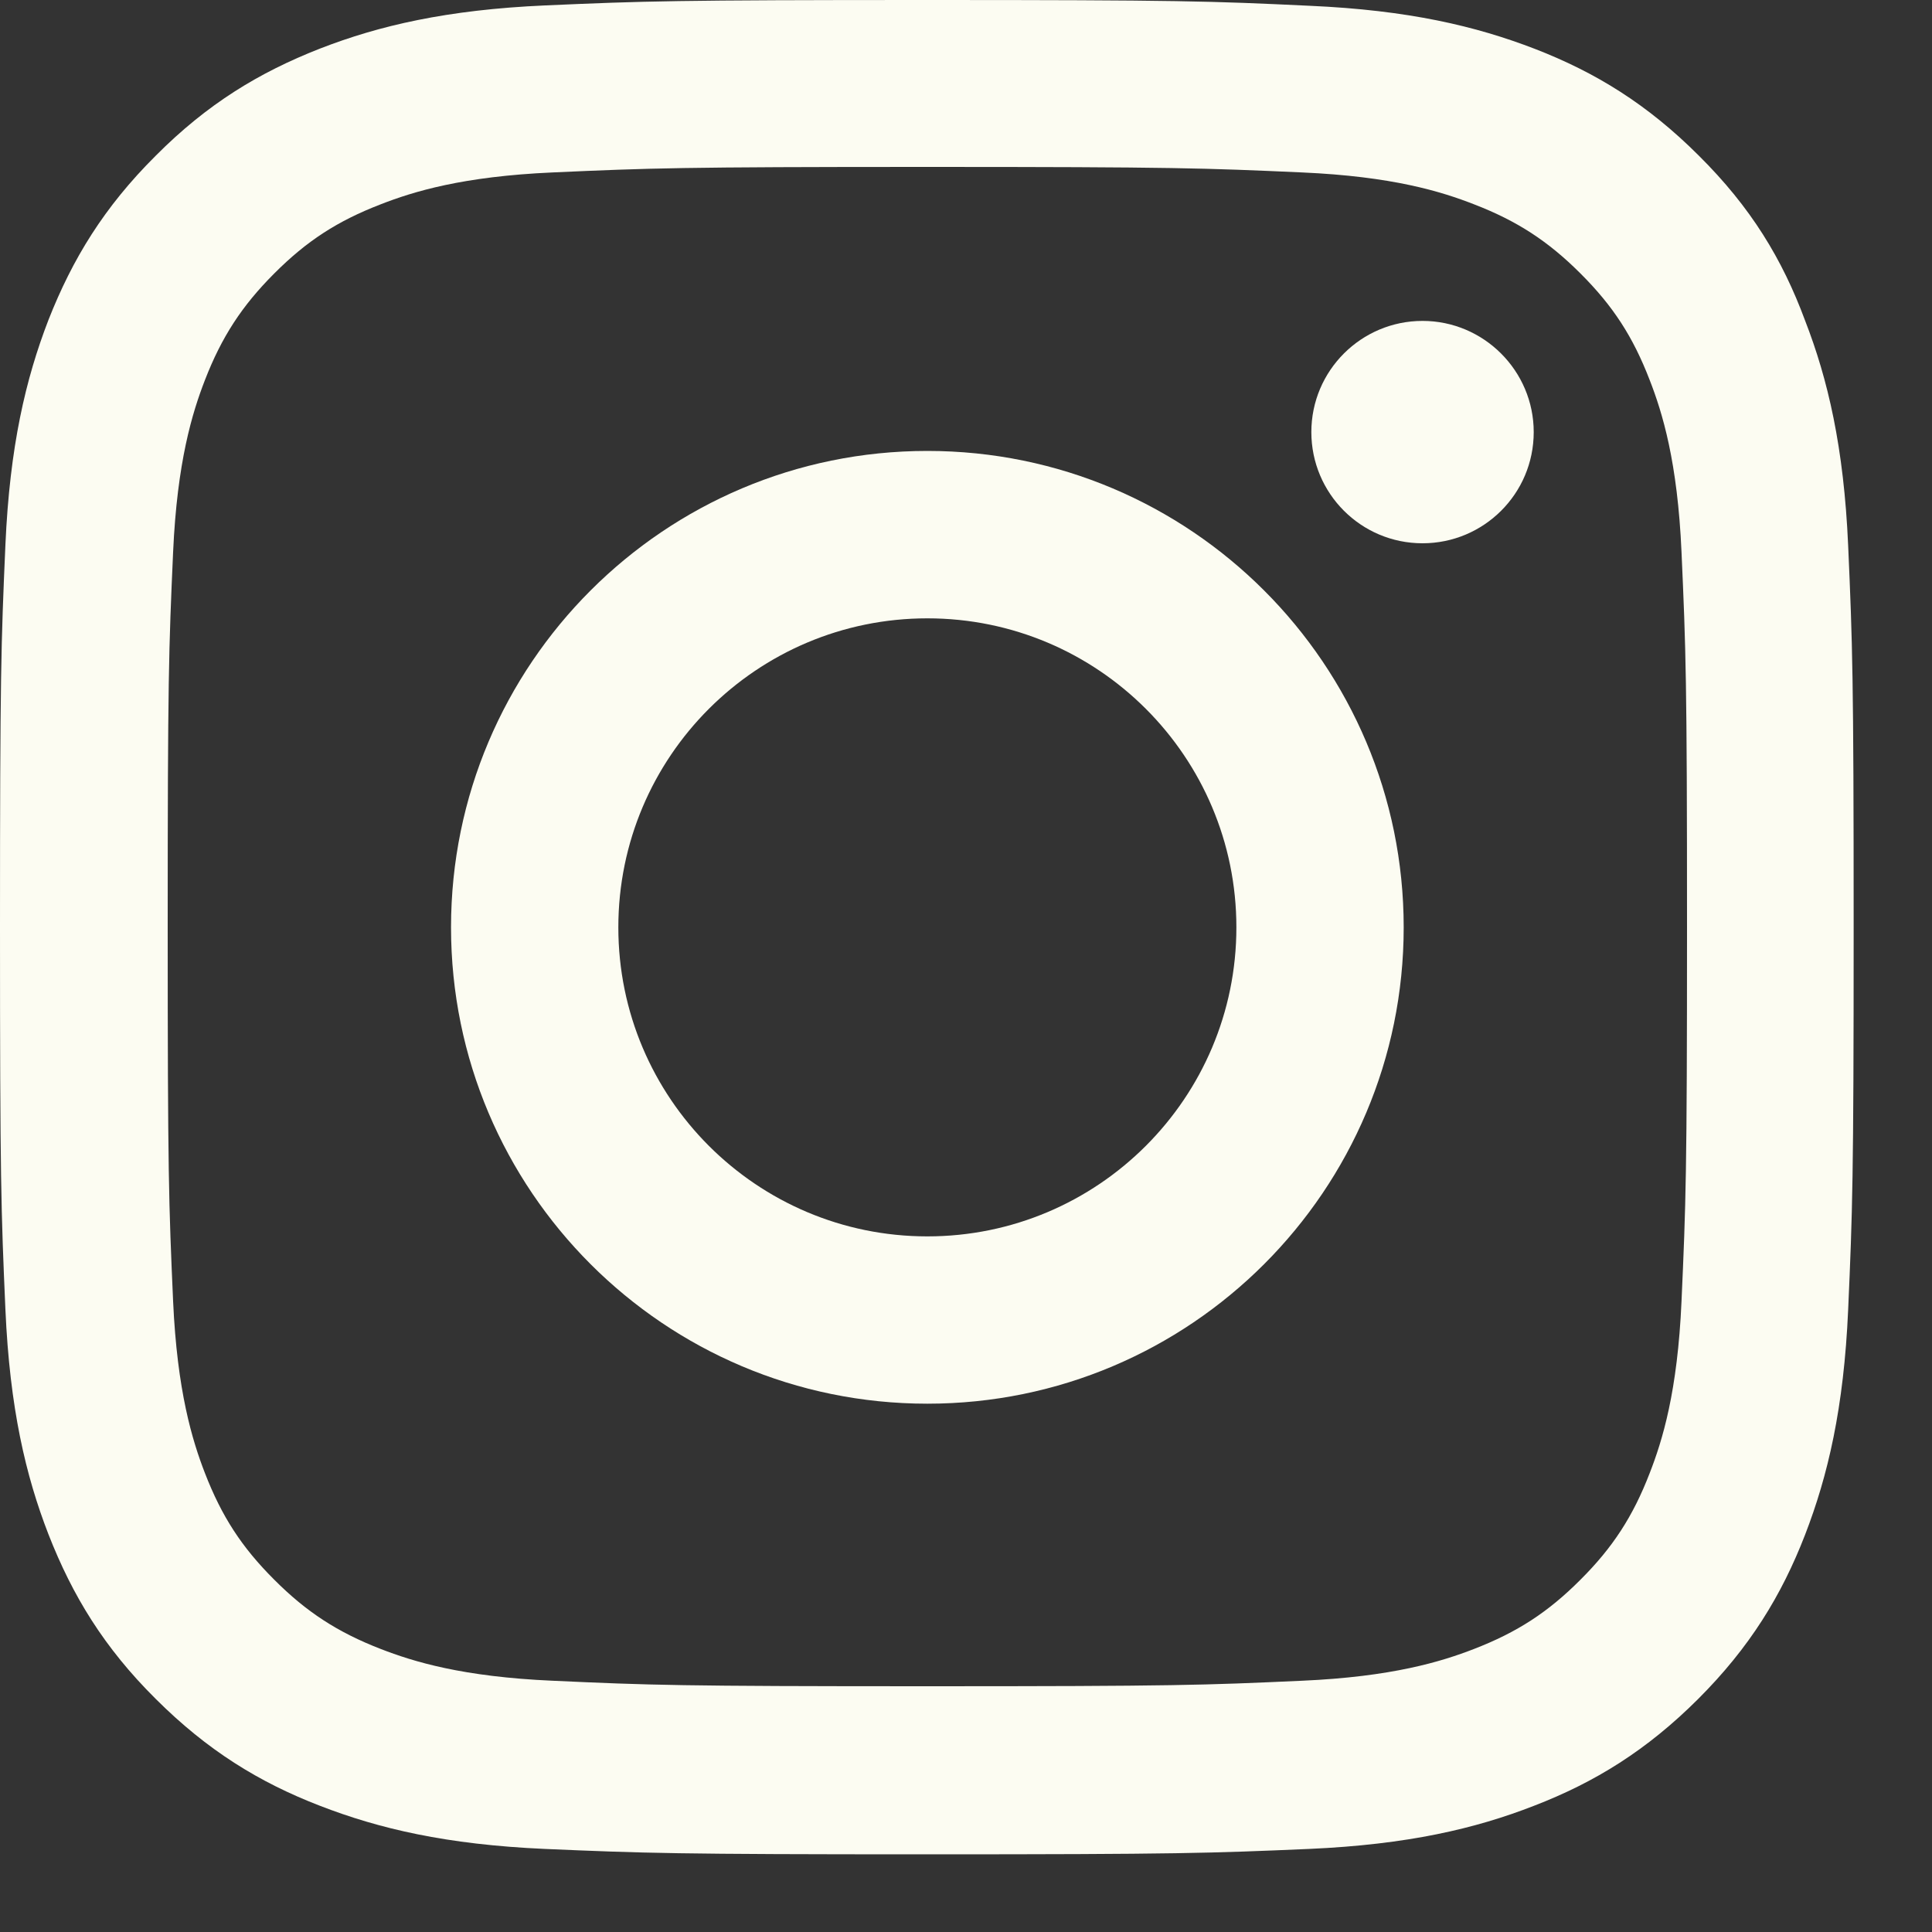 <svg width="20" height="20" viewBox="0 0 20 20" fill="none" xmlns="http://www.w3.org/2000/svg">
<rect x="0" y="0" width="20" height="20" fill="#333333" stroke="none"/>
<g clip-path="url(#clip0_975_385)">
<path d="M9.6 1.728C12.165 1.728 12.469 1.74 13.477 1.785C14.415 1.826 14.921 1.983 15.259 2.115C15.705 2.287 16.027 2.497 16.361 2.831C16.699 3.168 16.905 3.487 17.077 3.933C17.209 4.271 17.366 4.781 17.407 5.715C17.452 6.727 17.464 7.031 17.464 9.592C17.464 12.157 17.452 12.461 17.407 13.47C17.366 14.407 17.209 14.913 17.077 15.251C16.905 15.697 16.695 16.02 16.361 16.353C16.024 16.691 15.705 16.897 15.259 17.07C14.921 17.201 14.411 17.358 13.477 17.399C12.465 17.445 12.161 17.456 9.6 17.456C7.035 17.456 6.731 17.445 5.722 17.399C4.785 17.358 4.279 17.201 3.941 17.07C3.495 16.897 3.172 16.687 2.839 16.353C2.501 16.016 2.295 15.697 2.122 15.251C1.991 14.913 1.834 14.403 1.792 13.47C1.747 12.457 1.736 12.153 1.736 9.592C1.736 7.027 1.747 6.723 1.792 5.715C1.834 4.777 1.991 4.271 2.122 3.933C2.295 3.487 2.505 3.165 2.839 2.831C3.176 2.493 3.495 2.287 3.941 2.115C4.279 1.983 4.789 1.826 5.722 1.785C6.731 1.74 7.035 1.728 9.6 1.728ZM9.6 -0C6.994 -0 6.667 0.011 5.644 0.056C4.624 0.101 3.922 0.266 3.315 0.502C2.681 0.75 2.145 1.076 1.612 1.612C1.076 2.145 0.75 2.681 0.502 3.311C0.266 3.922 0.101 4.62 0.056 5.64C0.011 6.667 -0 6.993 -0 9.6C-0 12.206 0.011 12.532 0.056 13.556C0.101 14.576 0.266 15.277 0.502 15.884C0.75 16.518 1.076 17.055 1.612 17.587C2.145 18.119 2.681 18.45 3.311 18.693C3.922 18.93 4.62 19.095 5.64 19.14C6.664 19.184 6.99 19.196 9.596 19.196C12.202 19.196 12.529 19.184 13.552 19.14C14.572 19.095 15.274 18.93 15.881 18.693C16.511 18.45 17.047 18.119 17.58 17.587C18.112 17.055 18.442 16.518 18.686 15.888C18.922 15.277 19.087 14.579 19.132 13.559C19.177 12.536 19.189 12.21 19.189 9.603C19.189 6.997 19.177 6.671 19.132 5.647C19.087 4.627 18.922 3.926 18.686 3.318C18.45 2.681 18.124 2.145 17.587 1.612C17.055 1.08 16.519 0.75 15.889 0.506C15.277 0.27 14.58 0.105 13.56 0.06C12.532 0.011 12.206 -0 9.6 -0Z" fill="#FCFCF2"/>
<path d="M9.6 4.668C6.877 4.668 4.669 6.877 4.669 9.6C4.669 12.322 6.877 14.531 9.6 14.531C12.322 14.531 14.531 12.322 14.531 9.6C14.531 6.877 12.322 4.668 9.6 4.668ZM9.6 12.799C7.834 12.799 6.401 11.366 6.401 9.6C6.401 7.833 7.834 6.401 9.6 6.401C11.366 6.401 12.799 7.833 12.799 9.6C12.799 11.366 11.366 12.799 9.6 12.799Z" fill="#FCFCF2"/>
<path d="M15.877 4.473C15.877 5.111 15.36 5.624 14.726 5.624C14.088 5.624 13.575 5.107 13.575 4.473C13.575 3.836 14.092 3.322 14.726 3.322C15.36 3.322 15.877 3.839 15.877 4.473Z" fill="#FCFCF2"/>
</g>
<defs>
<clipPath id="clip0_975_385">
<rect width="19.2" height="19.2" fill="white"/>
</clipPath>
</defs>
</svg>
